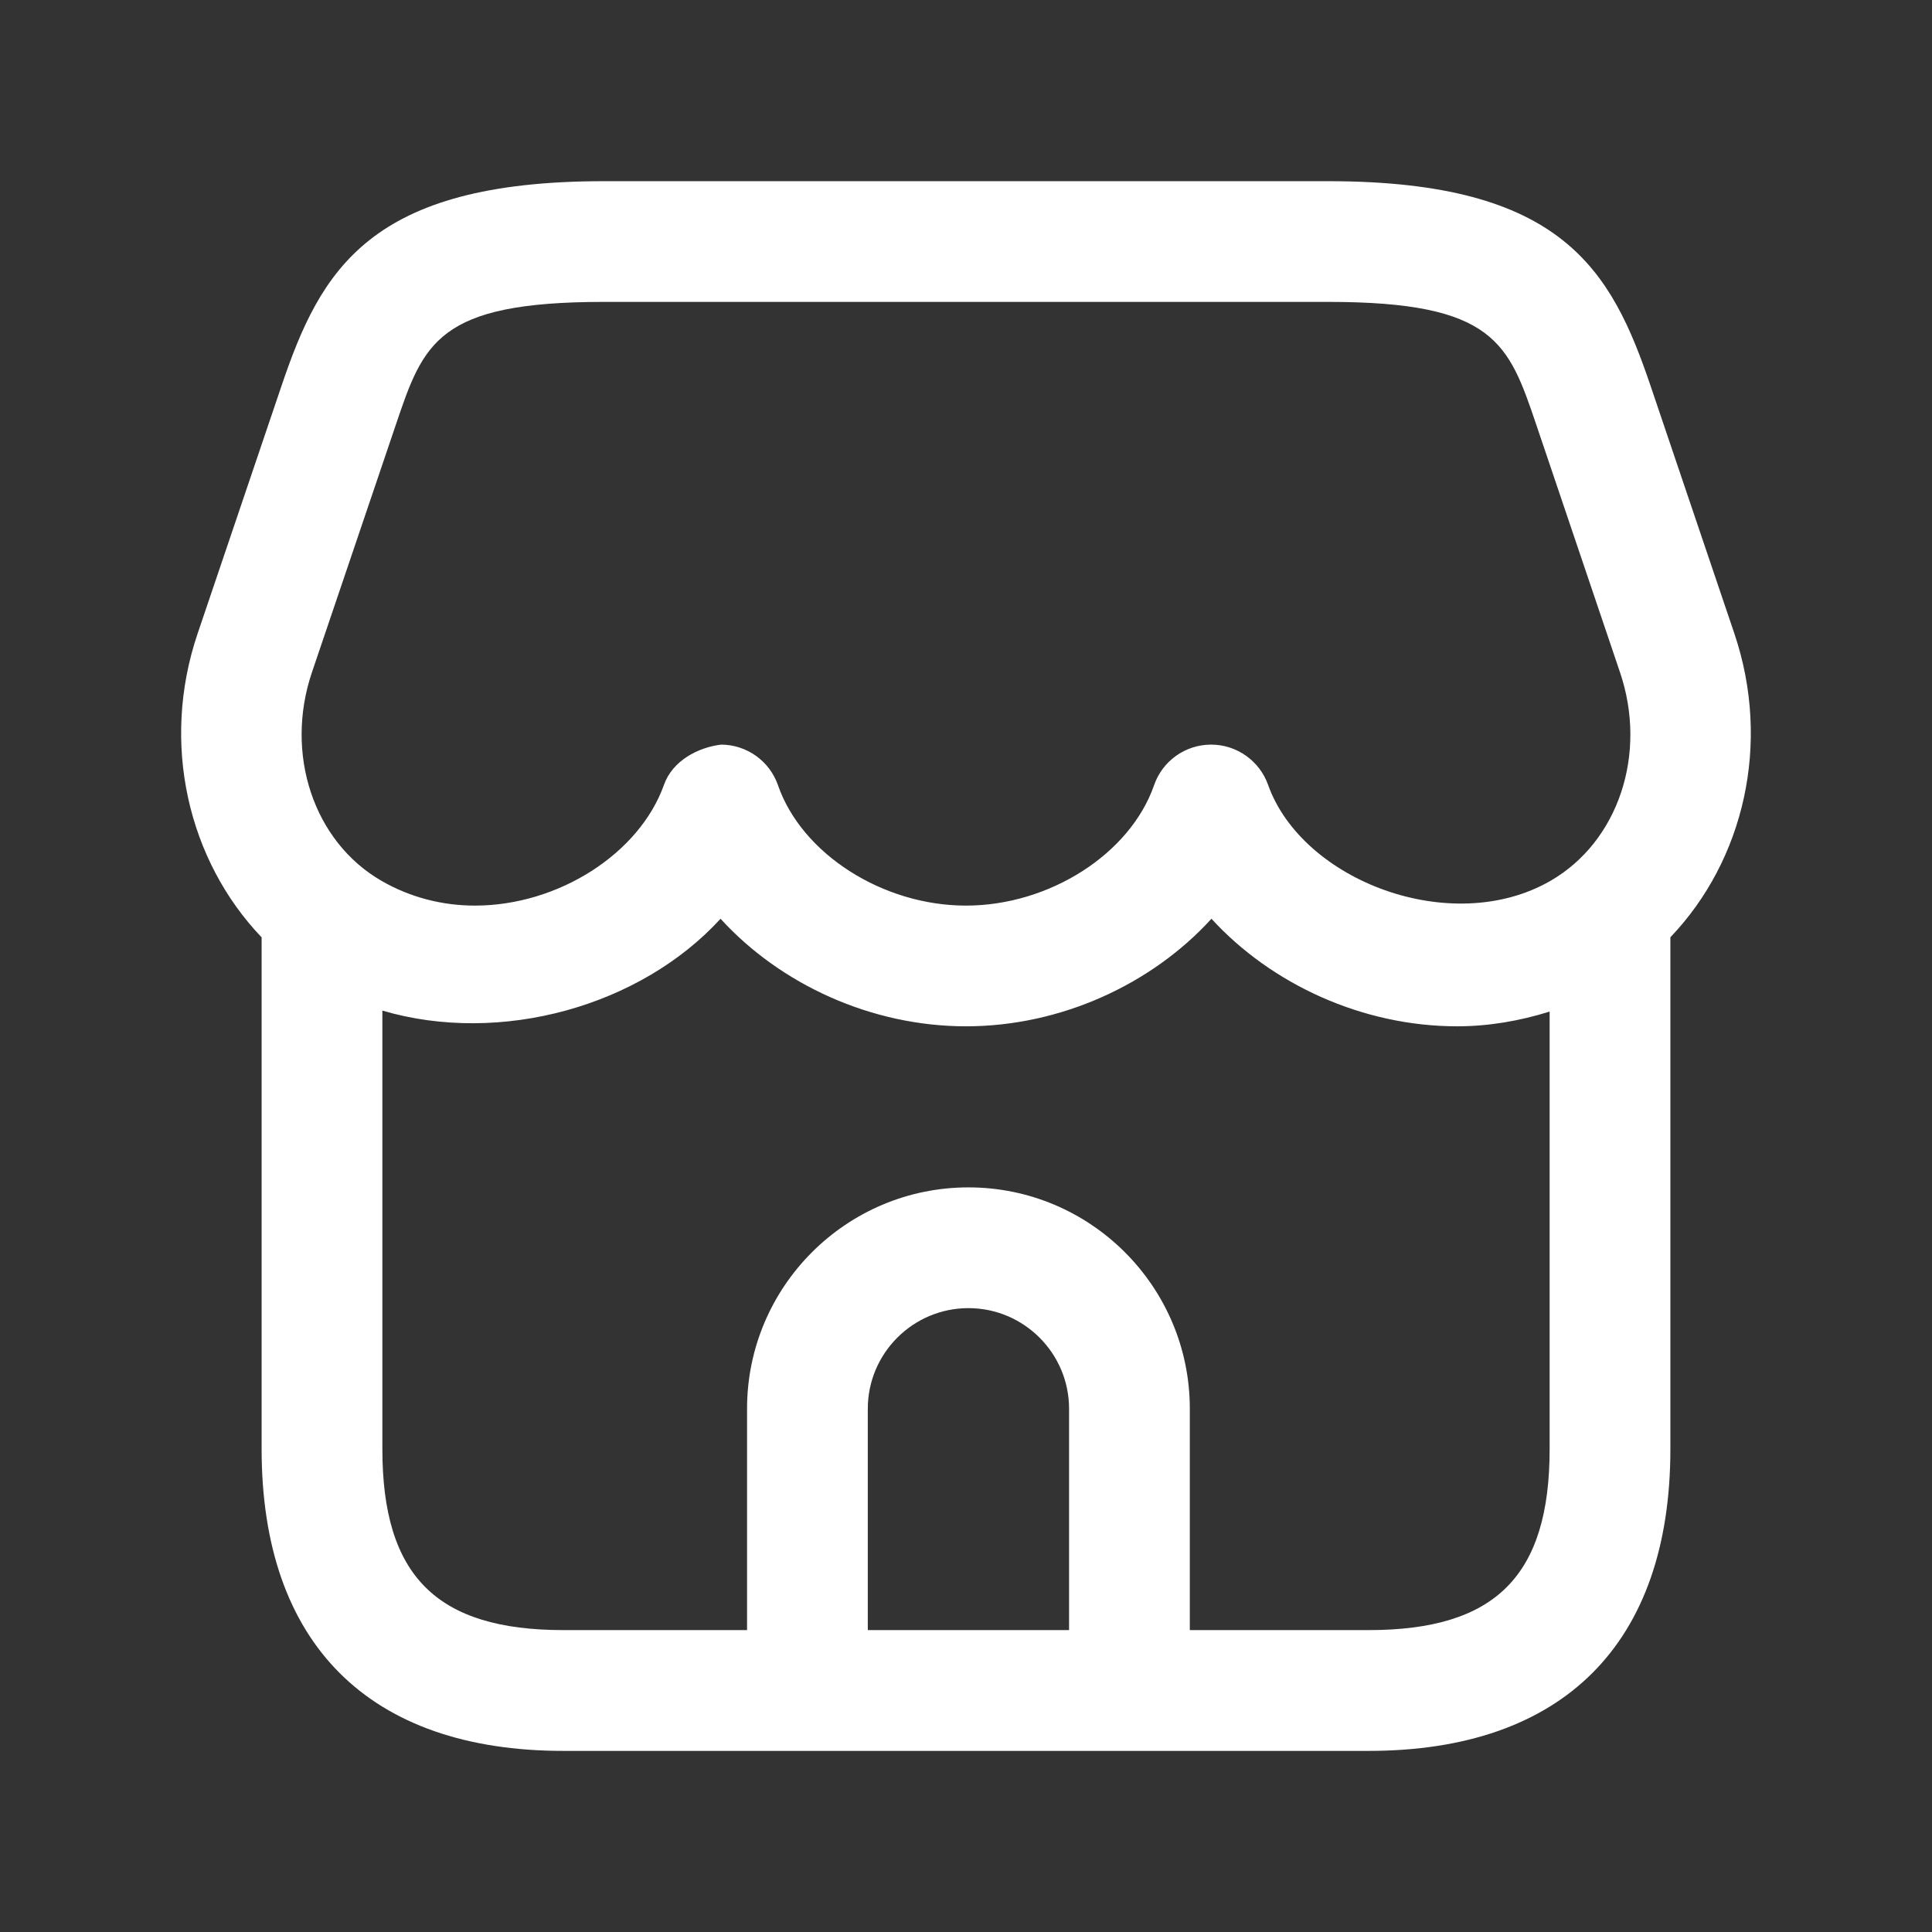 <svg xmlns="http://www.w3.org/2000/svg" fill="none" viewBox="0 0 46 46" height="46" width="46">
<rect x="0" y="0" width="46" height="46" fill="#333333" stroke="none"/>
<path fill="white" d="M41.295 15.086L39.303 9.198C38.366 6.43 37.207 4.314 31.625 4.314H14.375C8.794 4.314 7.634 6.43 6.699 9.198L4.704 15.088C3.82 17.702 4.478 20.485 6.229 22.318V34.5C6.229 39.135 8.782 41.688 13.417 41.688H32.584C37.218 41.688 39.771 39.135 39.771 34.5V22.316C41.523 20.483 42.178 17.7 41.295 15.086ZM7.427 16.008L9.423 10.118C10.082 8.167 10.414 7.188 14.375 7.188H31.625C35.587 7.188 35.919 8.167 36.58 10.118L38.571 16.006C39.231 17.95 38.533 20.039 36.917 20.972C34.565 22.329 31.006 20.976 30.192 18.686C29.988 18.113 29.444 17.729 28.837 17.729C28.835 17.729 28.833 17.729 28.831 17.729C28.221 17.731 27.677 18.118 27.478 18.695C26.91 20.33 24.986 21.562 23 21.562C21.015 21.562 19.09 20.33 18.523 18.695C18.323 18.118 17.779 17.731 17.17 17.729C16.623 17.794 16.012 18.111 15.809 18.686C15.226 20.324 13.292 21.562 11.307 21.562C10.519 21.562 9.75 21.359 9.083 20.972C7.468 20.041 6.77 17.951 7.427 16.008ZM25.454 38.812H20.662V33.542C20.662 32.221 21.737 31.146 23.058 31.146C24.378 31.146 25.454 32.221 25.454 33.542V38.812ZM32.584 38.812H28.329V33.542C28.329 30.634 25.965 28.271 23.058 28.271C20.15 28.271 17.787 30.634 17.787 33.542V38.812H13.417C10.394 38.812 9.104 37.523 9.104 34.5V24.062C11.922 24.89 15.249 23.96 17.156 21.875C18.579 23.437 20.746 24.436 23 24.436C25.254 24.436 27.422 23.437 28.844 21.875C30.274 23.437 32.444 24.436 34.694 24.436C35.447 24.436 36.187 24.307 36.896 24.085V34.5C36.896 37.523 35.606 38.812 32.584 38.812Z"></path>
</svg>
